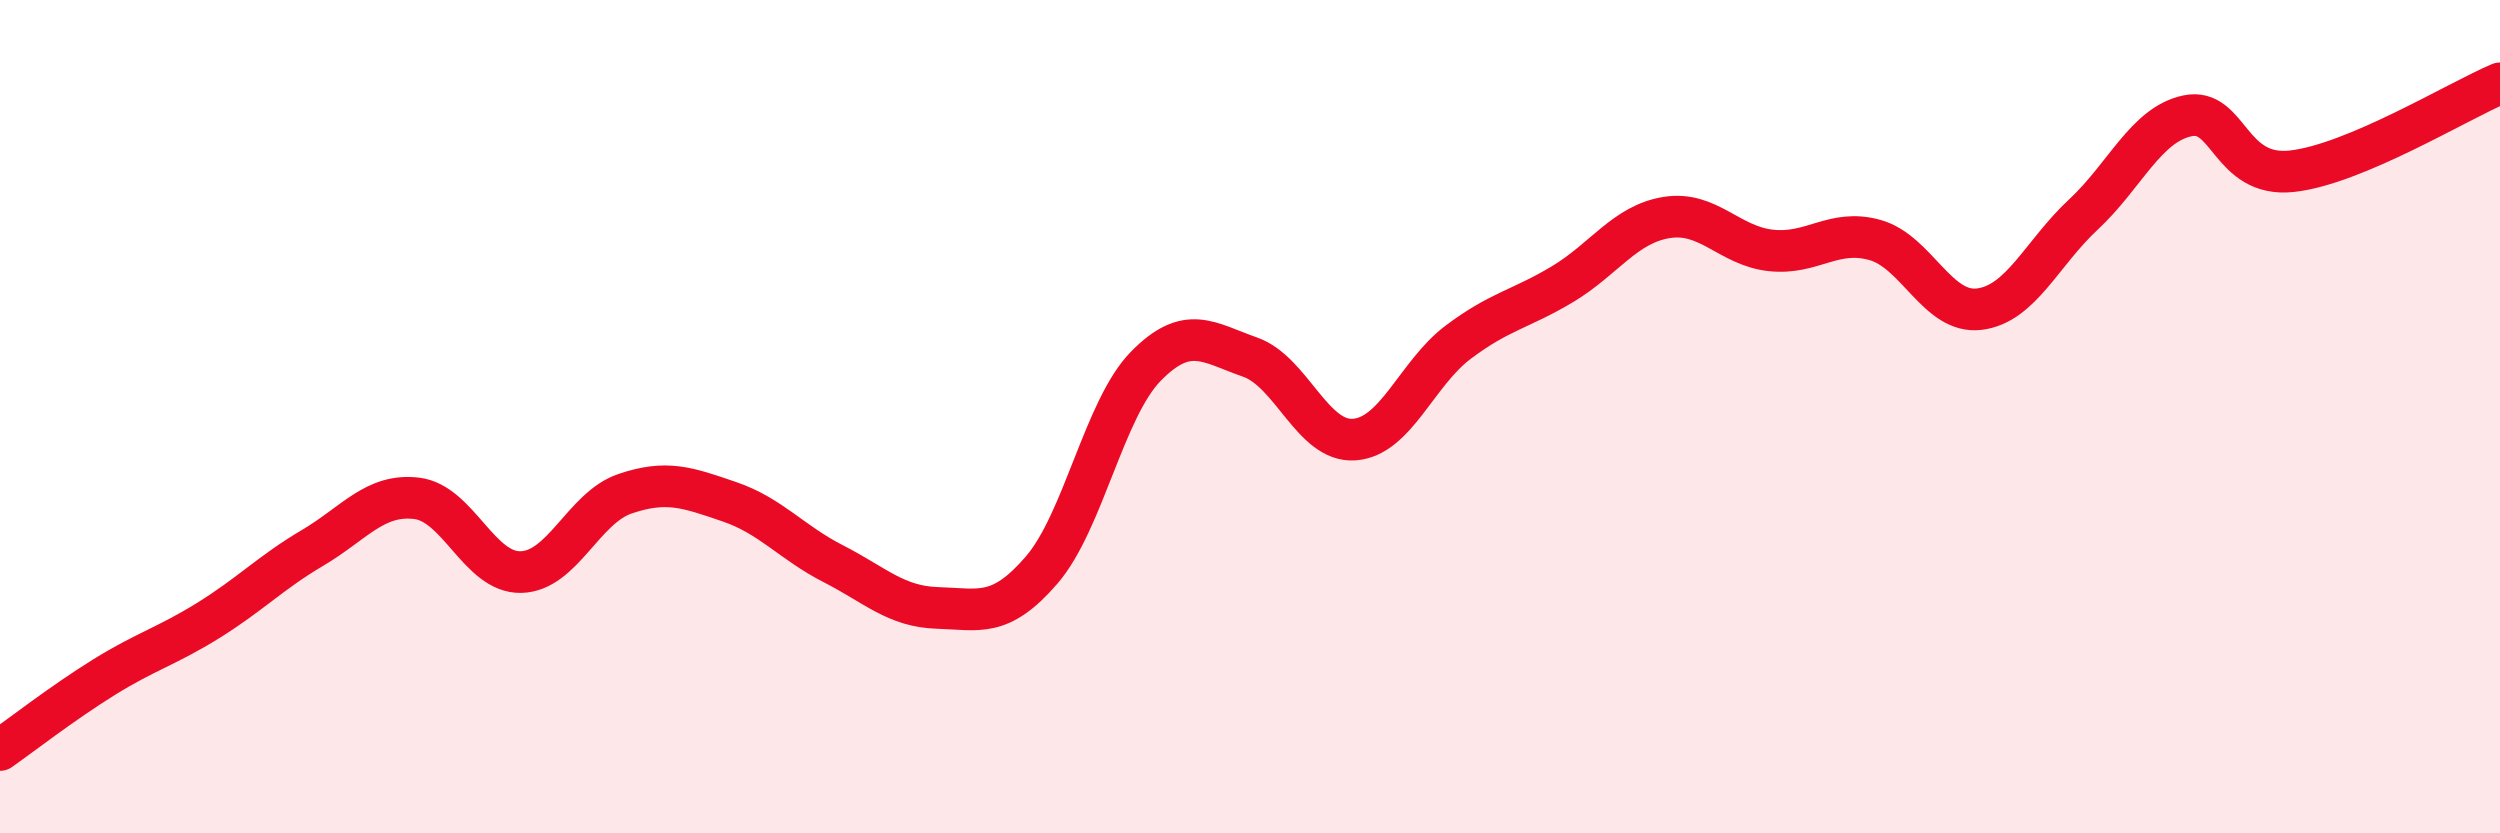 
    <svg width="60" height="20" viewBox="0 0 60 20" xmlns="http://www.w3.org/2000/svg">
      <path
        d="M 0,18 C 0.5,17.65 1.5,16.87 2.5,16.25 C 3.5,15.63 4,15.51 5,14.89 C 6,14.27 6.5,13.74 7.5,13.15 C 8.5,12.56 9,11.84 10,11.96 C 11,12.08 11.5,13.75 12.5,13.73 C 13.5,13.71 14,12.19 15,11.85 C 16,11.51 16.5,11.7 17.5,12.04 C 18.5,12.38 19,13.02 20,13.53 C 21,14.04 21.5,14.56 22.5,14.59 C 23.5,14.62 24,14.84 25,13.68 C 26,12.52 26.5,9.81 27.5,8.79 C 28.5,7.77 29,8.22 30,8.57 C 31,8.92 31.5,10.62 32.5,10.55 C 33.5,10.48 34,8.96 35,8.21 C 36,7.46 36.5,7.42 37.5,6.82 C 38.5,6.22 39,5.38 40,5.22 C 41,5.06 41.5,5.9 42.5,6.01 C 43.5,6.12 44,5.48 45,5.76 C 46,6.04 46.5,7.54 47.5,7.42 C 48.5,7.3 49,6.08 50,5.15 C 51,4.22 51.5,2.99 52.5,2.78 C 53.5,2.57 53.5,4.27 55,4.11 C 56.5,3.95 59,2.42 60,2L60 20L0 20Z"
        fill="#EB0A25"
        opacity="0.1"
        stroke-linecap="round"
        stroke-linejoin="round"
      />
      <path
        d="M 0,18 C 0.5,17.65 1.5,16.87 2.5,16.25 C 3.5,15.63 4,15.51 5,14.89 C 6,14.27 6.5,13.74 7.5,13.15 C 8.5,12.56 9,11.84 10,11.96 C 11,12.08 11.5,13.75 12.5,13.73 C 13.5,13.71 14,12.19 15,11.85 C 16,11.51 16.5,11.7 17.5,12.04 C 18.5,12.38 19,13.02 20,13.53 C 21,14.04 21.5,14.56 22.5,14.59 C 23.5,14.62 24,14.84 25,13.68 C 26,12.52 26.5,9.81 27.5,8.79 C 28.5,7.77 29,8.22 30,8.57 C 31,8.92 31.5,10.62 32.5,10.55 C 33.5,10.48 34,8.96 35,8.21 C 36,7.46 36.5,7.42 37.5,6.82 C 38.5,6.22 39,5.38 40,5.22 C 41,5.06 41.5,5.9 42.5,6.01 C 43.5,6.12 44,5.48 45,5.76 C 46,6.04 46.5,7.54 47.5,7.42 C 48.5,7.3 49,6.08 50,5.15 C 51,4.22 51.5,2.99 52.5,2.78 C 53.5,2.57 53.5,4.27 55,4.11 C 56.5,3.95 59,2.42 60,2"
        stroke="#EB0A25"
        stroke-width="1"
        fill="none"
        stroke-linecap="round"
        stroke-linejoin="round"
      />
    </svg>
  